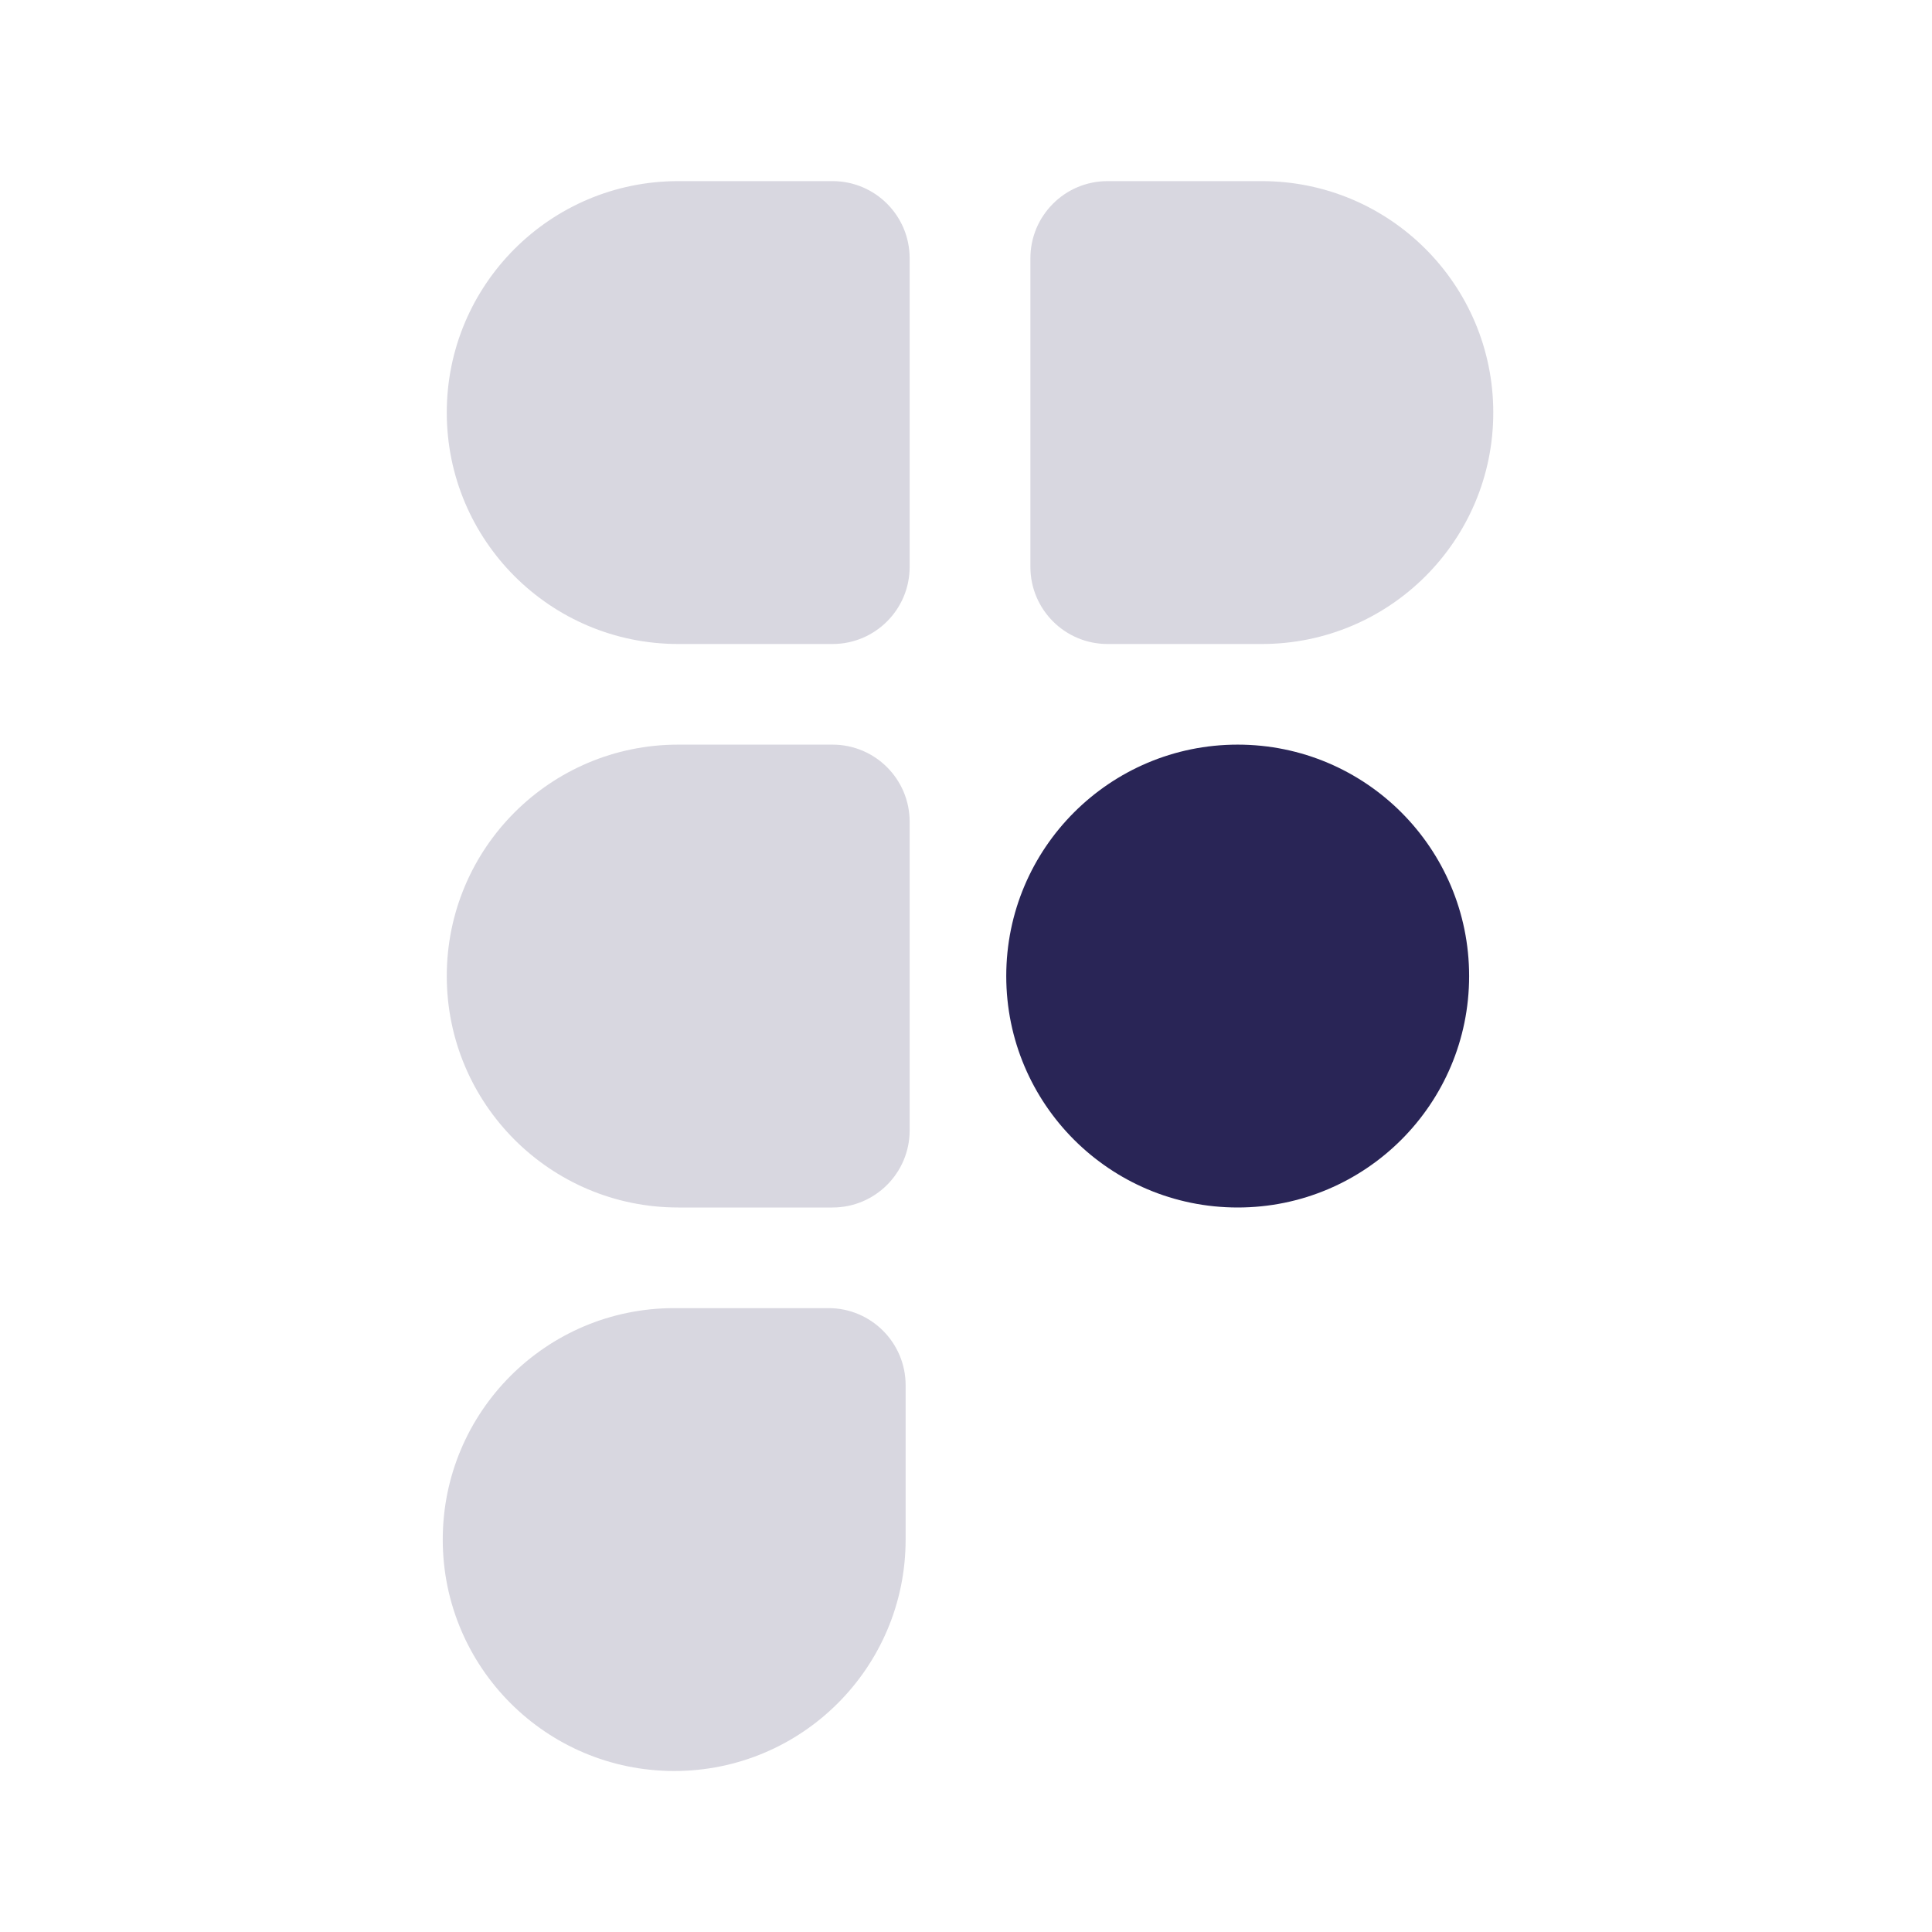<svg width="24" height="24" viewBox="0 0 24 24" fill="none" xmlns="http://www.w3.org/2000/svg">
<path d="M10.292 16.25H8.375C6.787 16.25 5.5 17.537 5.5 19.125C5.5 20.713 6.787 22 8.375 22C9.963 22 11.25 20.713 11.25 19.125V17.208C11.25 16.679 10.821 16.25 10.292 16.25Z" fill="#292556" fill-opacity="0.18"/>
<path d="M10.342 9.25H8.425C6.837 9.25 5.55 10.537 5.55 12.125C5.55 13.713 6.837 15 8.425 15H10.342C10.871 15 11.3 14.571 11.3 14.042V10.208C11.3 9.679 10.871 9.25 10.342 9.25Z" fill="#292556" fill-opacity="0.18"/>
<path d="M10.342 2.25H8.425C6.837 2.25 5.55 3.537 5.55 5.125C5.55 6.713 6.837 8 8.425 8H10.342C10.871 8 11.3 7.571 11.3 7.042V3.208C11.3 2.679 10.871 2.25 10.342 2.25Z" fill="#292556" fill-opacity="0.18"/>
<path d="M13.758 2.25H15.675C17.263 2.25 18.55 3.537 18.55 5.125C18.55 6.713 17.263 8 15.675 8H13.758C13.229 8 12.8 7.571 12.8 7.042V3.208C12.8 2.679 13.229 2.25 13.758 2.25Z" fill="#292556" fill-opacity="0.18"/>
<path d="M18.25 12.125C18.25 13.713 16.963 15 15.375 15C13.787 15 12.5 13.713 12.5 12.125C12.5 10.537 13.787 9.25 15.375 9.25C16.963 9.25 18.25 10.537 18.25 12.125Z" fill="#292556"/>
</svg>
